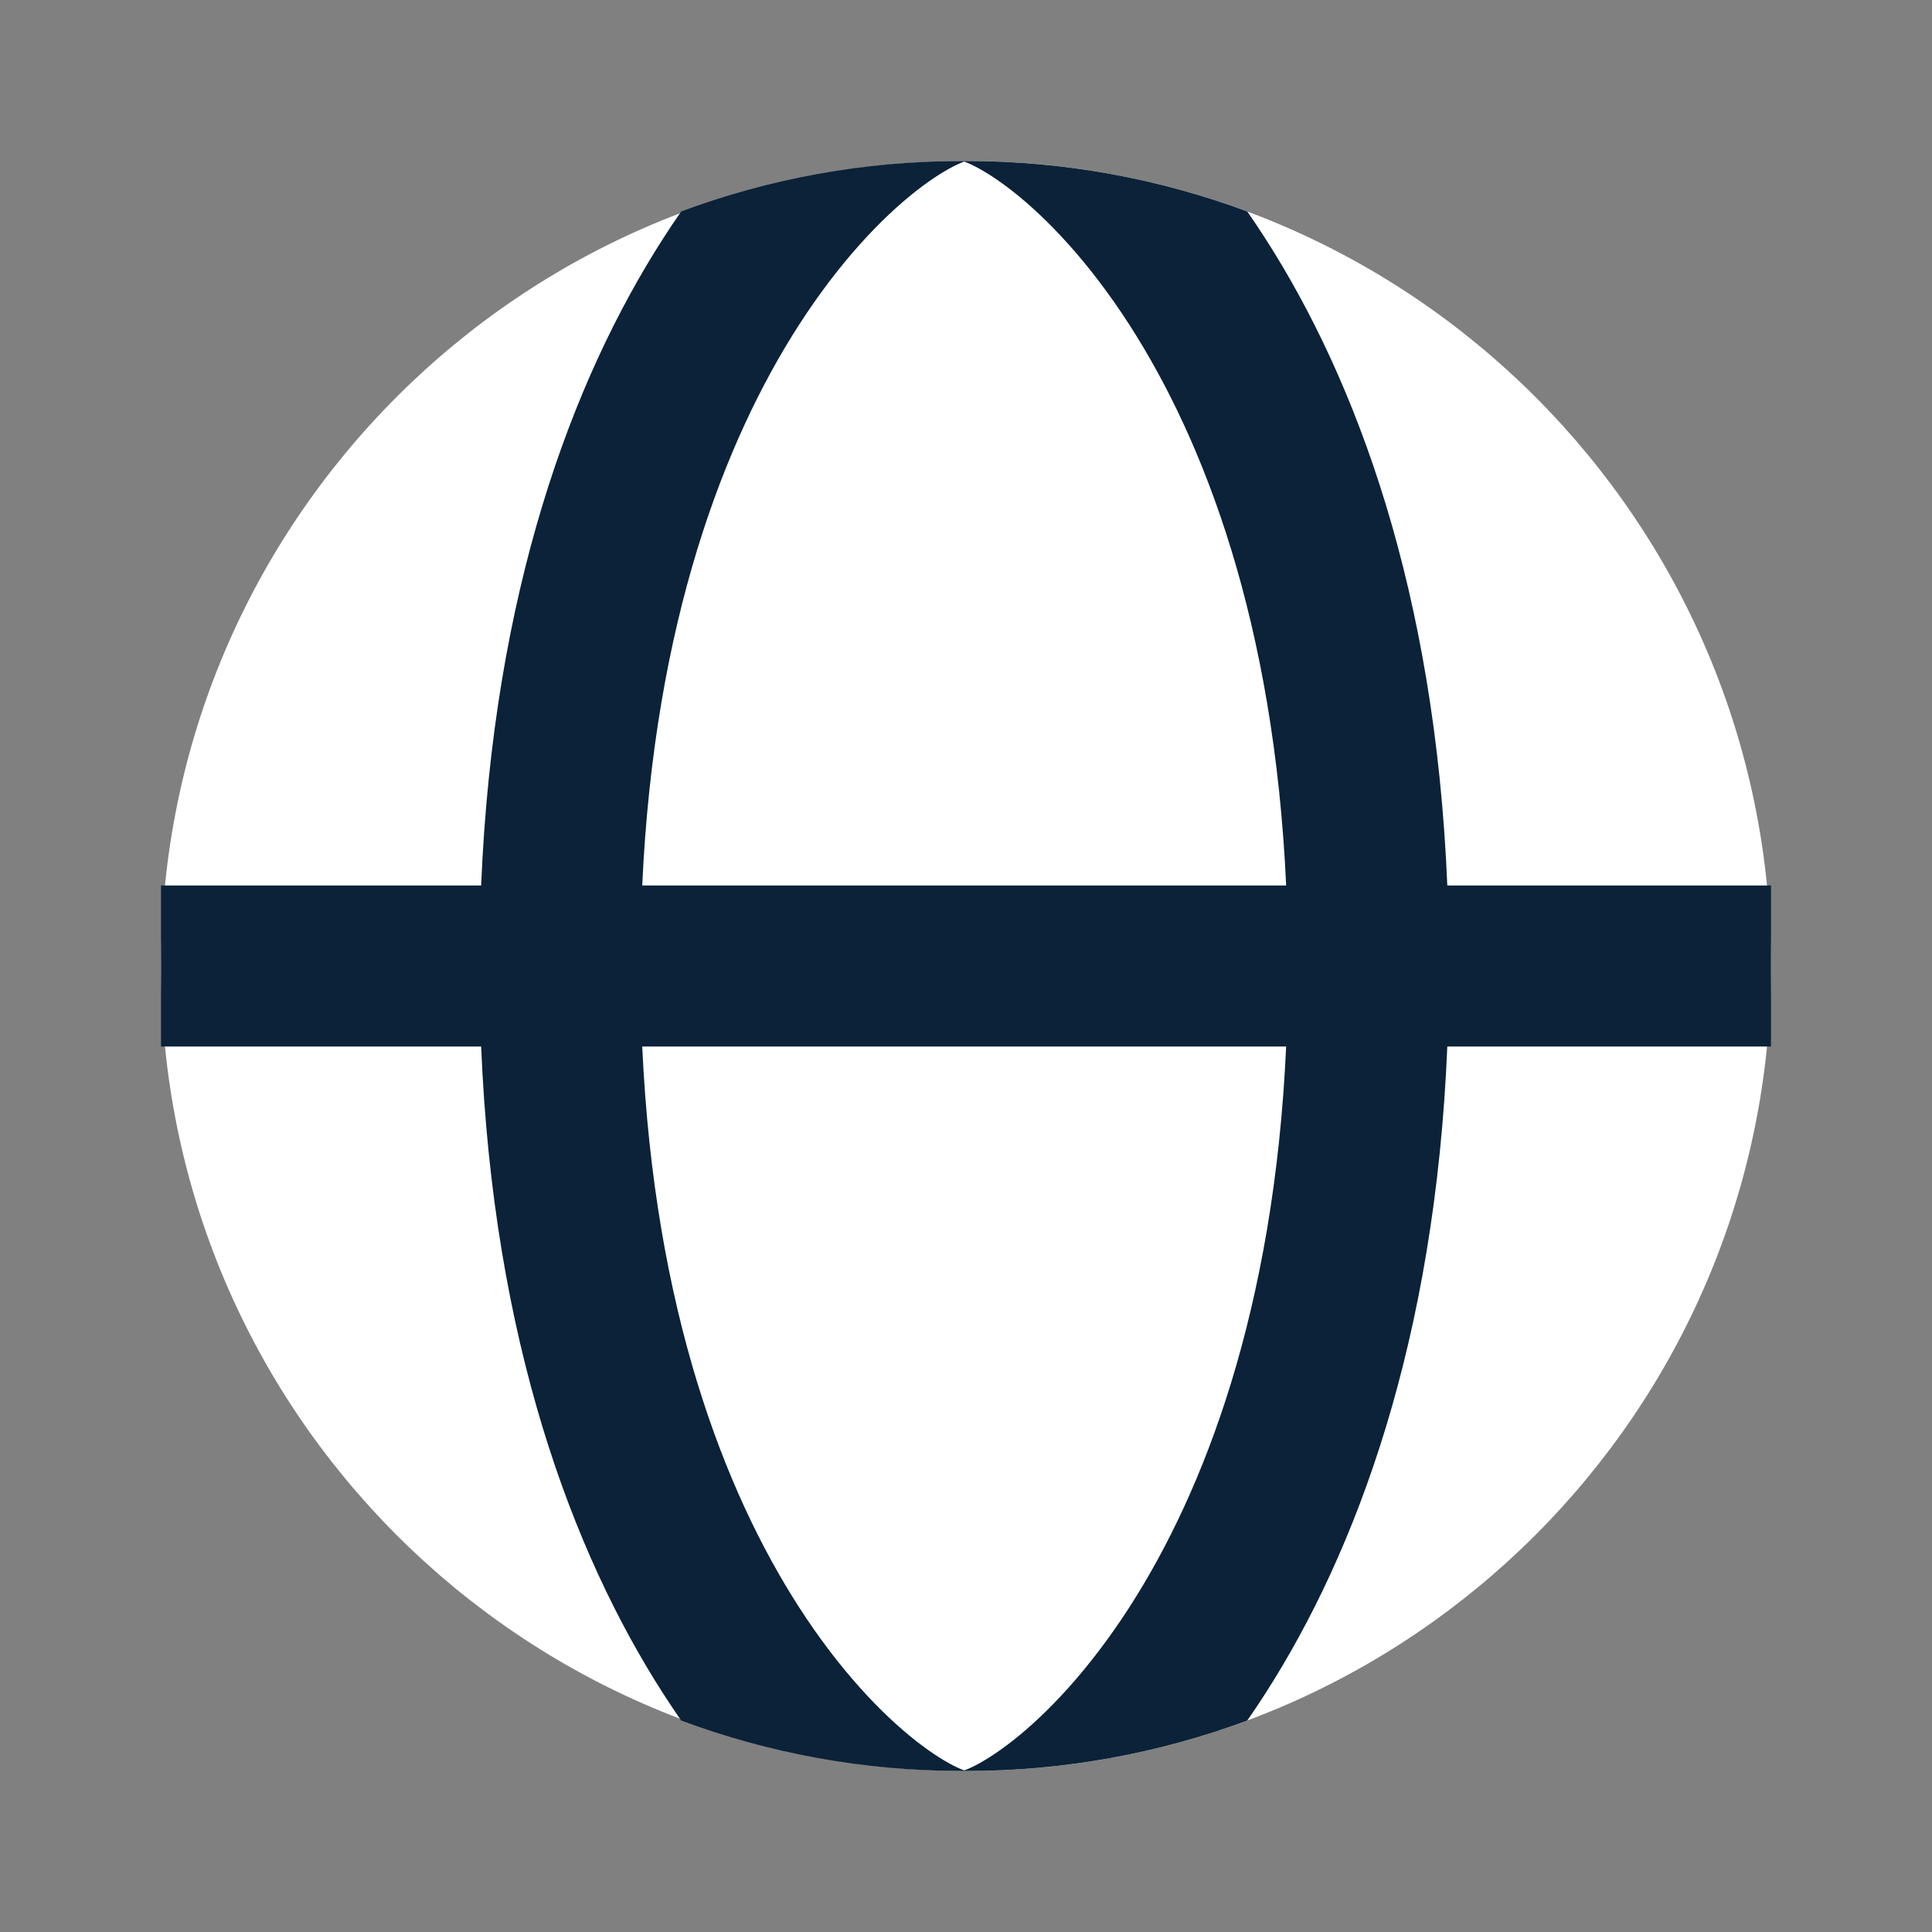 <svg width="24" height="24" viewBox="0 0 24 24" fill="none" xmlns="http://www.w3.org/2000/svg">
<rect x="0" y="0" width="24" height="24" fill="#808080" stroke="none"/>
<path d="M22 12C22 17.523 17.523 22 12 22C6.477 22 2 17.523 2 12C2 6.477 6.477 2 12 2C17.523 2 22 6.477 22 12Z" fill="#ffffff" />
<path fill-rule="evenodd" clip-rule="evenodd" d="M5.977 11H2V13H5.977C6.128 16.646 7.102 19.271 8.24 21.041C8.313 21.155 8.387 21.265 8.462 21.373C9.55 21.778 10.727 22 11.956 22L11.978 22L12 22C13.229 22 14.406 21.778 15.494 21.373C15.569 21.265 15.643 21.155 15.716 21.041C16.854 19.271 17.828 16.646 17.979 13H22V11H17.979C17.828 7.354 16.854 4.729 15.716 2.959C15.643 2.845 15.569 2.735 15.494 2.627C14.406 2.222 13.229 2 12 2L11.978 2L11.956 2C10.727 2 9.55 2.222 8.462 2.627C8.387 2.735 8.313 2.845 8.24 2.959C7.102 4.729 6.128 7.354 5.977 11ZM7.978 11C8.128 7.72 9.002 5.472 9.922 4.041C10.43 3.251 10.951 2.711 11.372 2.379C11.583 2.213 11.758 2.107 11.884 2.047C11.926 2.027 11.957 2.015 11.978 2.007C11.999 2.015 12.03 2.027 12.072 2.047C12.197 2.107 12.373 2.213 12.584 2.379C13.005 2.711 13.526 3.251 14.034 4.041C14.954 5.472 15.828 7.72 15.977 11H7.978ZM15.977 13C15.828 16.28 14.954 18.528 14.034 19.959C13.526 20.749 13.005 21.289 12.584 21.621C12.373 21.787 12.197 21.893 12.072 21.953C12.03 21.973 11.999 21.985 11.978 21.992C11.957 21.985 11.926 21.973 11.884 21.953C11.758 21.893 11.583 21.787 11.372 21.621C10.951 21.289 10.43 20.749 9.922 19.959C9.002 18.528 8.128 16.28 7.978 13H15.977Z" fill="#0B2238"/>
</svg>
